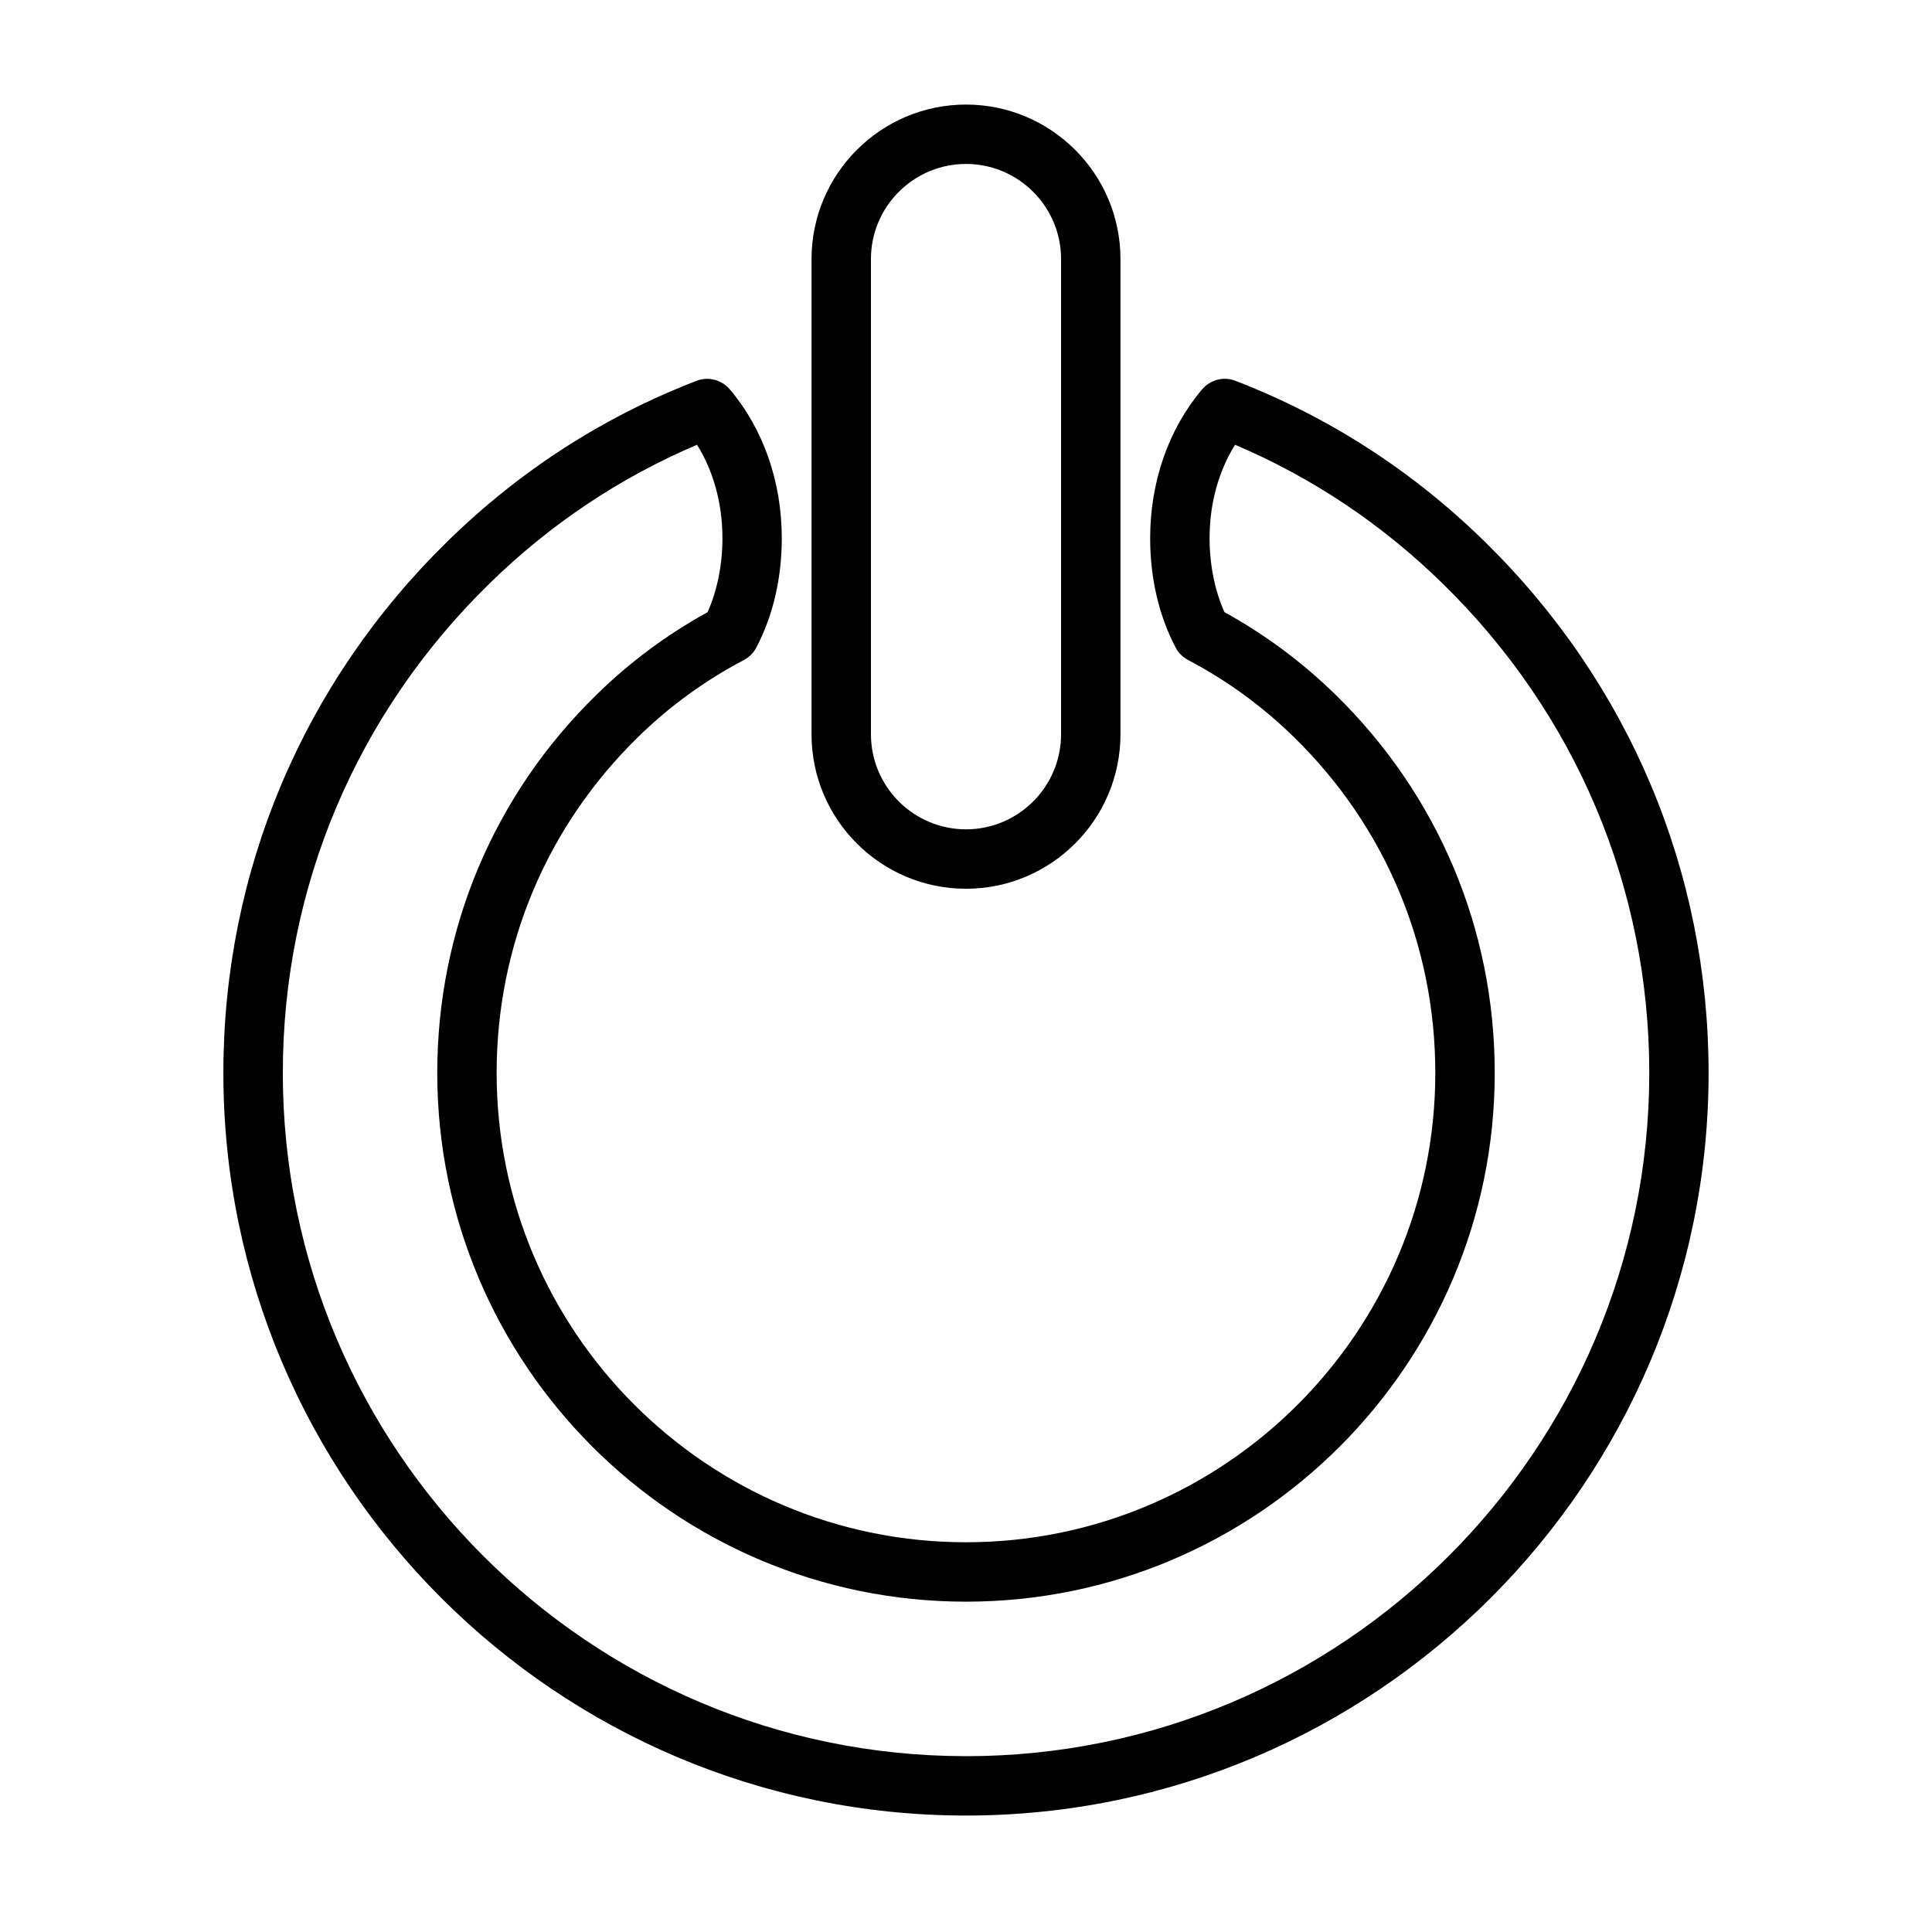 <?xml version="1.0" encoding="UTF-8"?>
<!-- The Best Svg Icon site in the world: iconSvg.co, Visit us! https://iconsvg.co -->
<svg fill="#000000" width="800px" height="800px" version="1.1" viewBox="144 144 512 512" xmlns="http://www.w3.org/2000/svg">
 <g>
  <path d="m537.38 287.45c-19.098-18.703-41.297-33-65.953-42.523-3.117-1.227-6.66-0.316-8.848 2.25-8.879 10.469-13.777 24.48-13.777 39.469 0 10.562 2.332 20.594 6.769 28.984 0.738 1.402 1.891 2.551 3.305 3.289 10.266 5.398 19.68 12.266 28.008 20.402 24.184 23.617 37.488 55.23 37.488 89.016 0 68.582-55.797 124.38-124.38 124.38-68.582 0-124.38-55.797-124.38-124.38 0-33.785 13.32-65.402 37.488-89.016 8.312-8.141 17.742-15.004 28.008-20.387 1.418-0.738 2.566-1.891 3.305-3.289 4.426-8.391 6.769-18.422 6.769-28.984 0-14.988-4.894-29-13.777-39.469-2.172-2.566-5.731-3.481-8.848-2.25-24.648 9.492-46.848 23.805-65.945 42.508-38.32 37.484-59.418 87.535-59.418 140.89 0 108.52 88.277 196.8 196.8 196.8s196.8-88.277 196.8-196.8c0-53.355-21.098-103.41-59.418-140.89zm-137.38 321.95c-99.832 0-181.05-81.223-181.05-181.05 0-49.09 19.43-95.125 54.695-129.64 16.121-15.777 34.621-28.148 55.074-36.84 4.371 6.988 6.734 15.598 6.734 24.777 0 7.039-1.387 13.887-3.938 19.586-10.738 5.902-20.609 13.242-29.395 21.836-27.238 26.594-42.242 62.207-42.242 100.27 0 77.273 62.867 140.12 140.12 140.12 77.258 0 140.12-62.867 140.12-140.12 0-38.055-15.004-73.684-42.227-100.27-8.785-8.598-18.672-15.934-29.395-21.836-2.562-5.699-3.945-12.547-3.945-19.586 0-9.18 2.363-17.773 6.754-24.781 20.453 8.691 38.949 21.051 55.074 36.84 35.266 34.512 54.695 80.547 54.695 129.64-0.02 99.836-81.242 181.06-181.07 181.06z"/>
  <path d="m400 379.53c22.578 0 40.934-18.375 40.934-40.934v-125.95c0-22.578-18.375-40.934-40.934-40.934-22.562 0-40.934 18.375-40.934 40.934v125.95c-0.004 22.574 18.355 40.934 40.934 40.934zm-25.191-166.89c0-13.887 11.305-25.191 25.191-25.191s25.191 11.305 25.191 25.191v125.95c0 13.887-11.305 25.191-25.191 25.191s-25.191-11.305-25.191-25.191z"/>
 </g>
</svg>